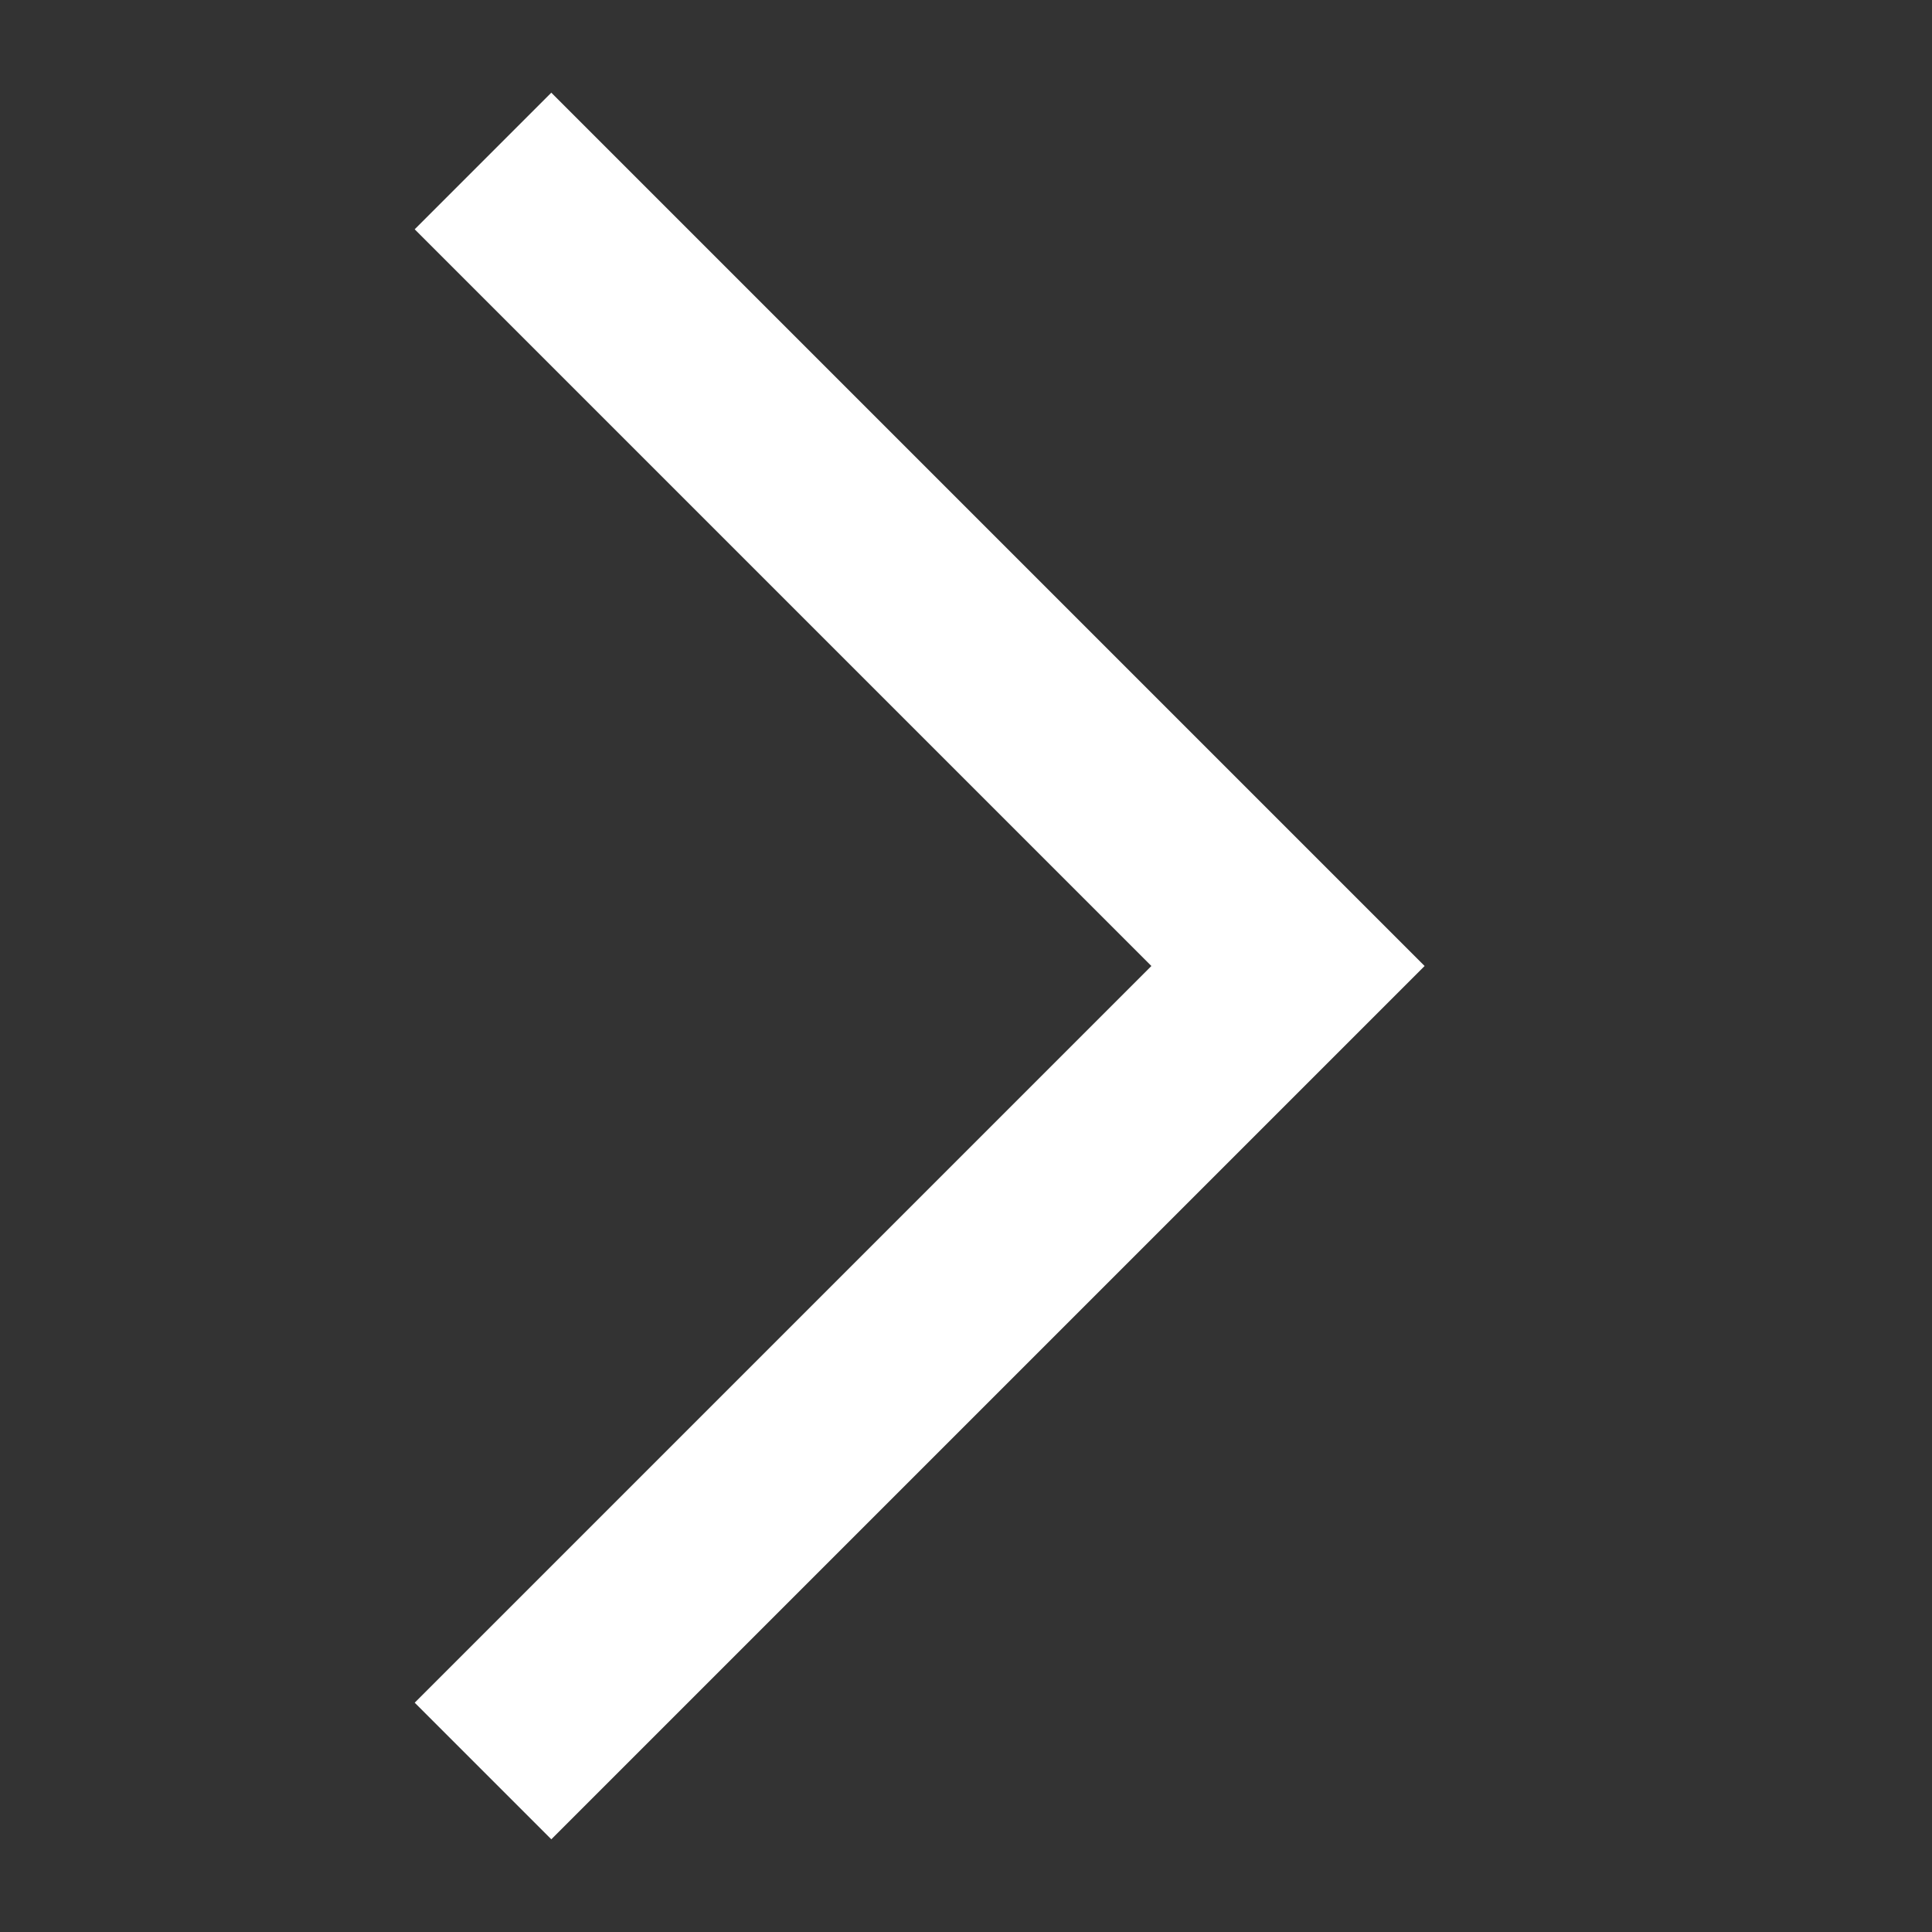 <svg xmlns="http://www.w3.org/2000/svg" width="12" height="12" viewBox="0 0 12 12">
  <rect x="0" y="0" width="12" height="12" fill="#333333" stroke="none"/>
  <g id="arrow_icon" transform="translate(-1553 -5977)">
    <path id="arrow_icon-2" data-name="arrow_icon" d="M1559.767,5978.831l5,5-5,5" transform="translate(-3.767 -0.831)" fill="none" stroke="#fff" stroke-width="1.2"/>
    <rect id="area" width="12" height="12" transform="translate(1553 5977)" fill="#fff" opacity="0"/>
  </g>
</svg>
